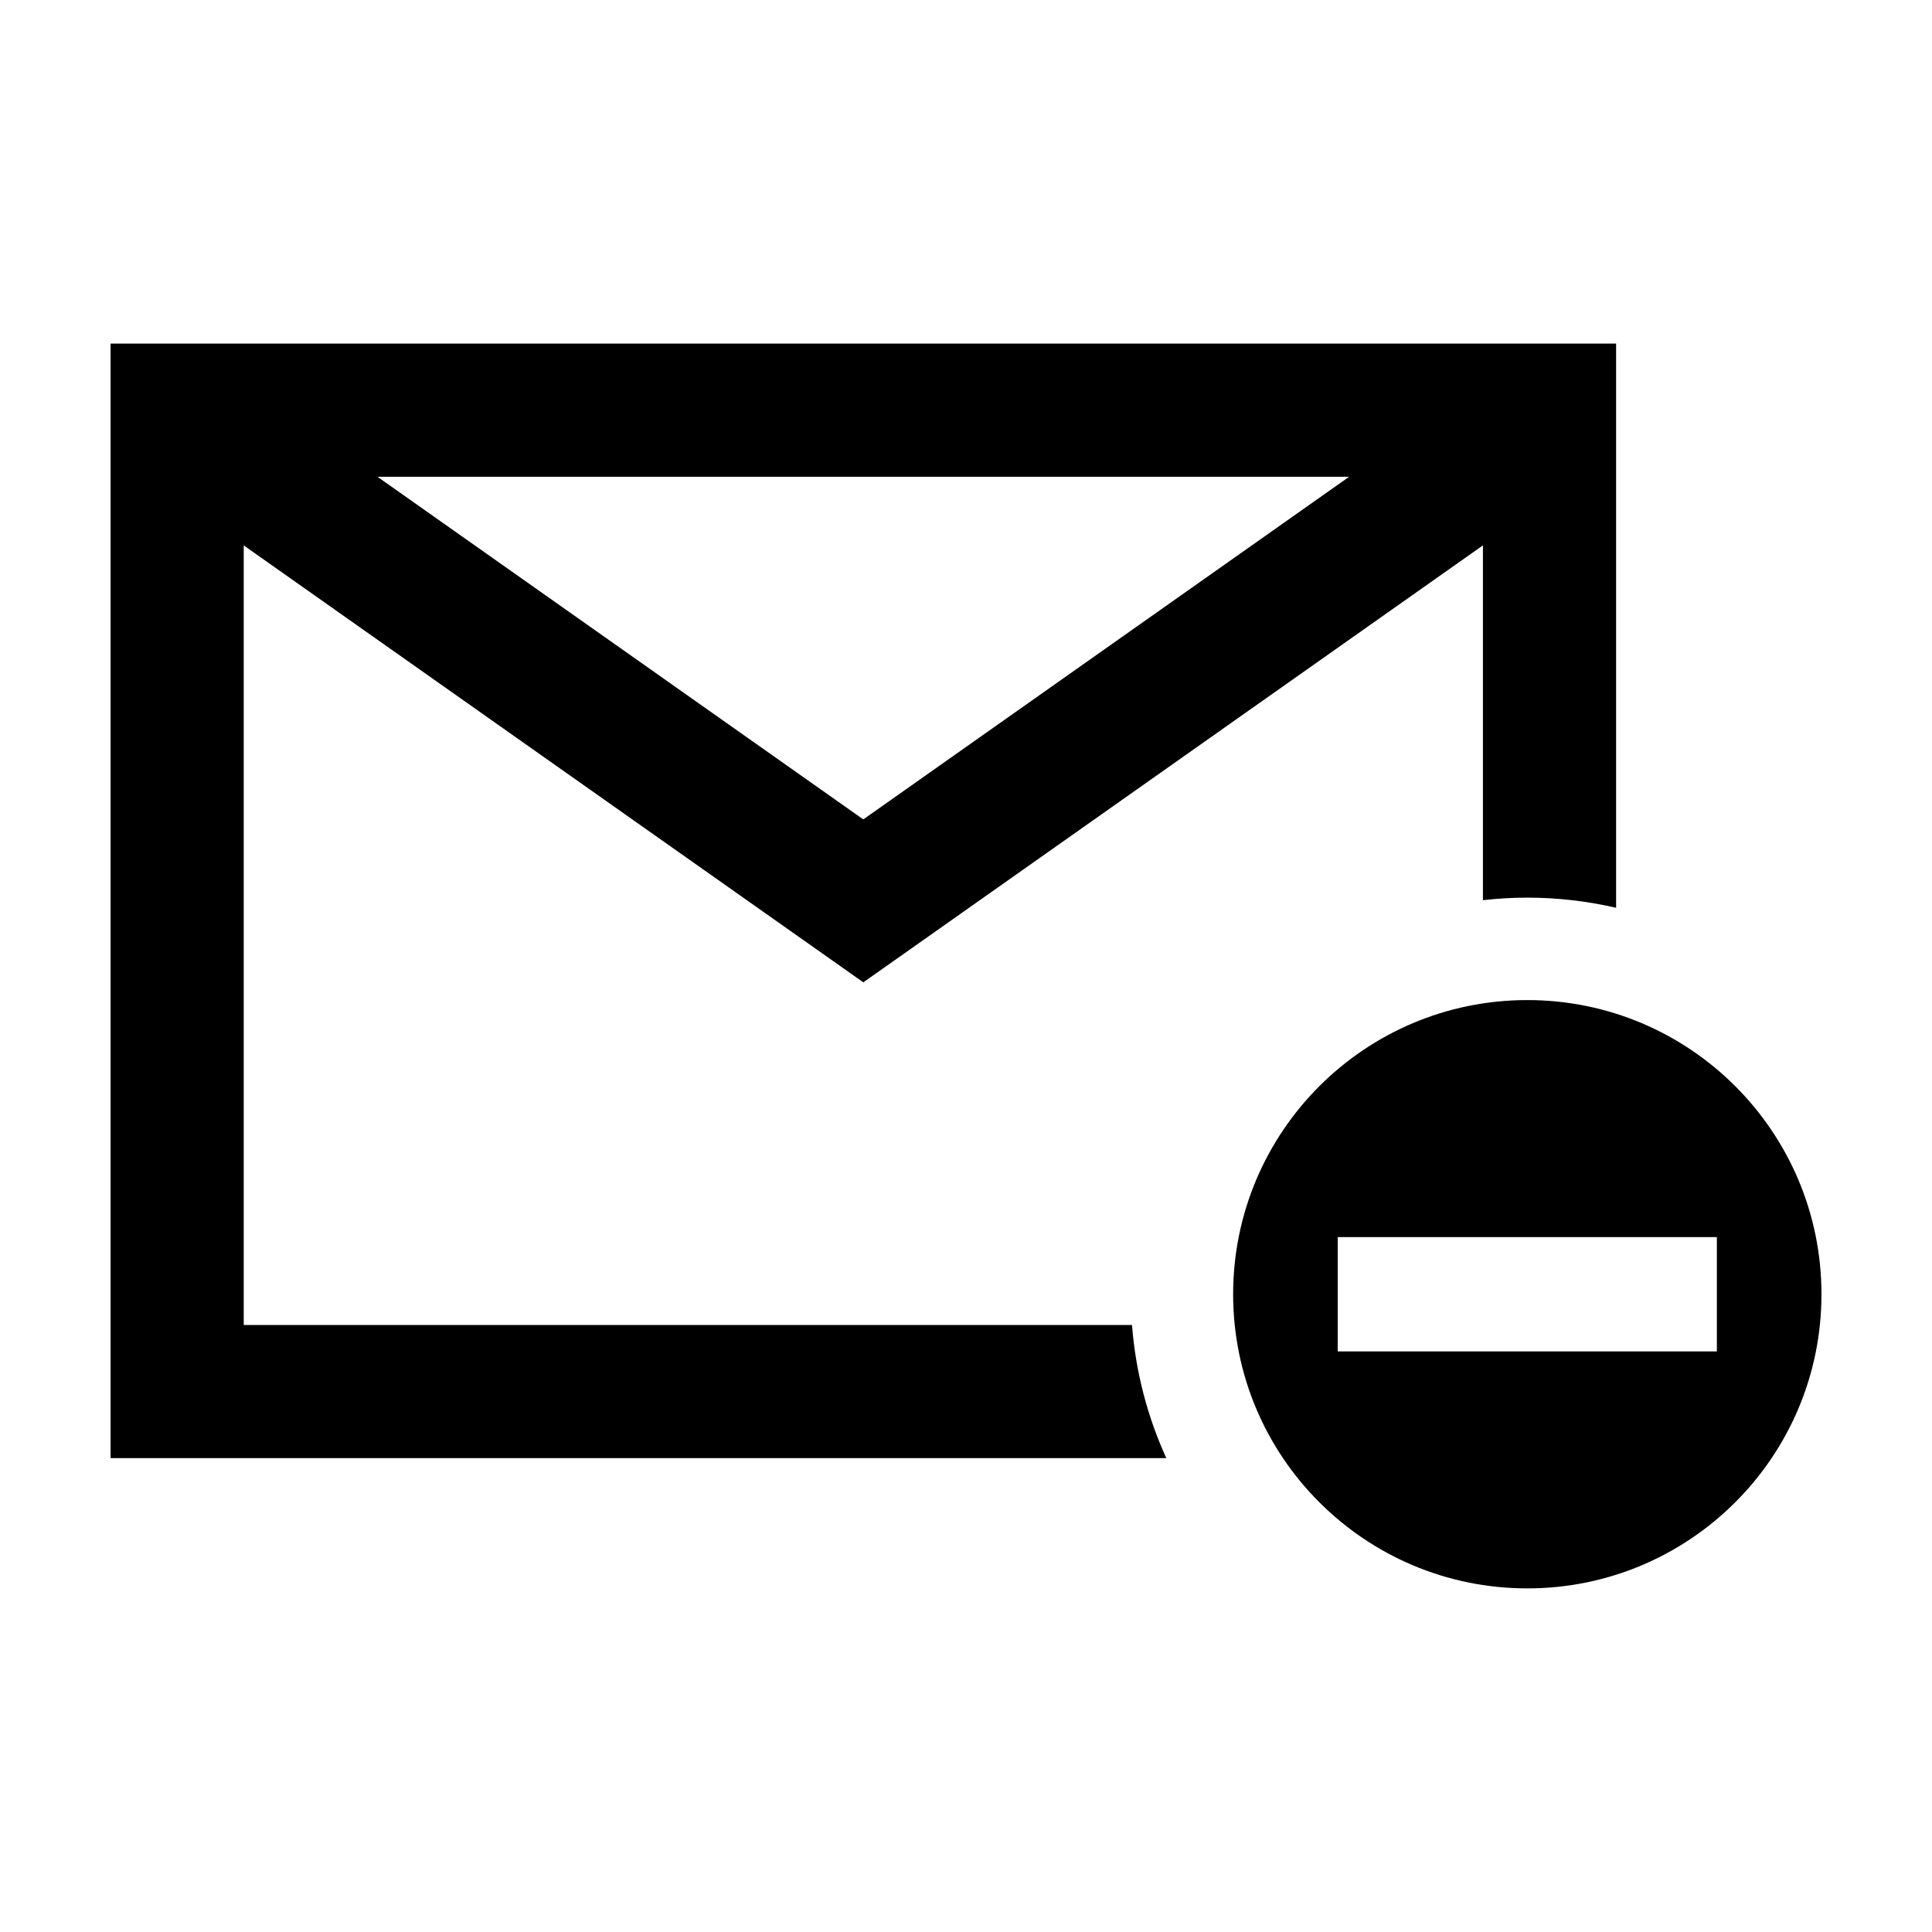 <?xml version="1.0" encoding="UTF-8"?>
<!-- The Best Svg Icon site in the world: iconSvg.co, Visit us! https://iconsvg.co -->
<svg fill="#000000" width="800px" height="800px" version="1.1" viewBox="144 144 512 512" xmlns="http://www.w3.org/2000/svg">
 <g>
  <path d="m443.99 495.13h-235.4v-206.59l164.2 115.79 164.2-115.8v94.027c3.863-0.434 7.781-0.676 11.762-0.676 8.09 0 15.961 0.949 23.531 2.688v-149.51h-398.98v295.36h279.78c-4.973-10.902-8.125-22.789-9.09-35.289zm57.543-224.78-128.75 90.801-128.75-90.801z"/>
  <path d="m548.75 409.03c-43.055 0-77.957 34.902-77.957 77.957s34.902 77.953 77.957 77.953c43.055 0 77.957-34.902 77.957-77.957-0.004-43.051-34.902-77.953-77.957-77.953zm50.238 93.105h-100.48v-30.293h100.48z"/>
 </g>
</svg>